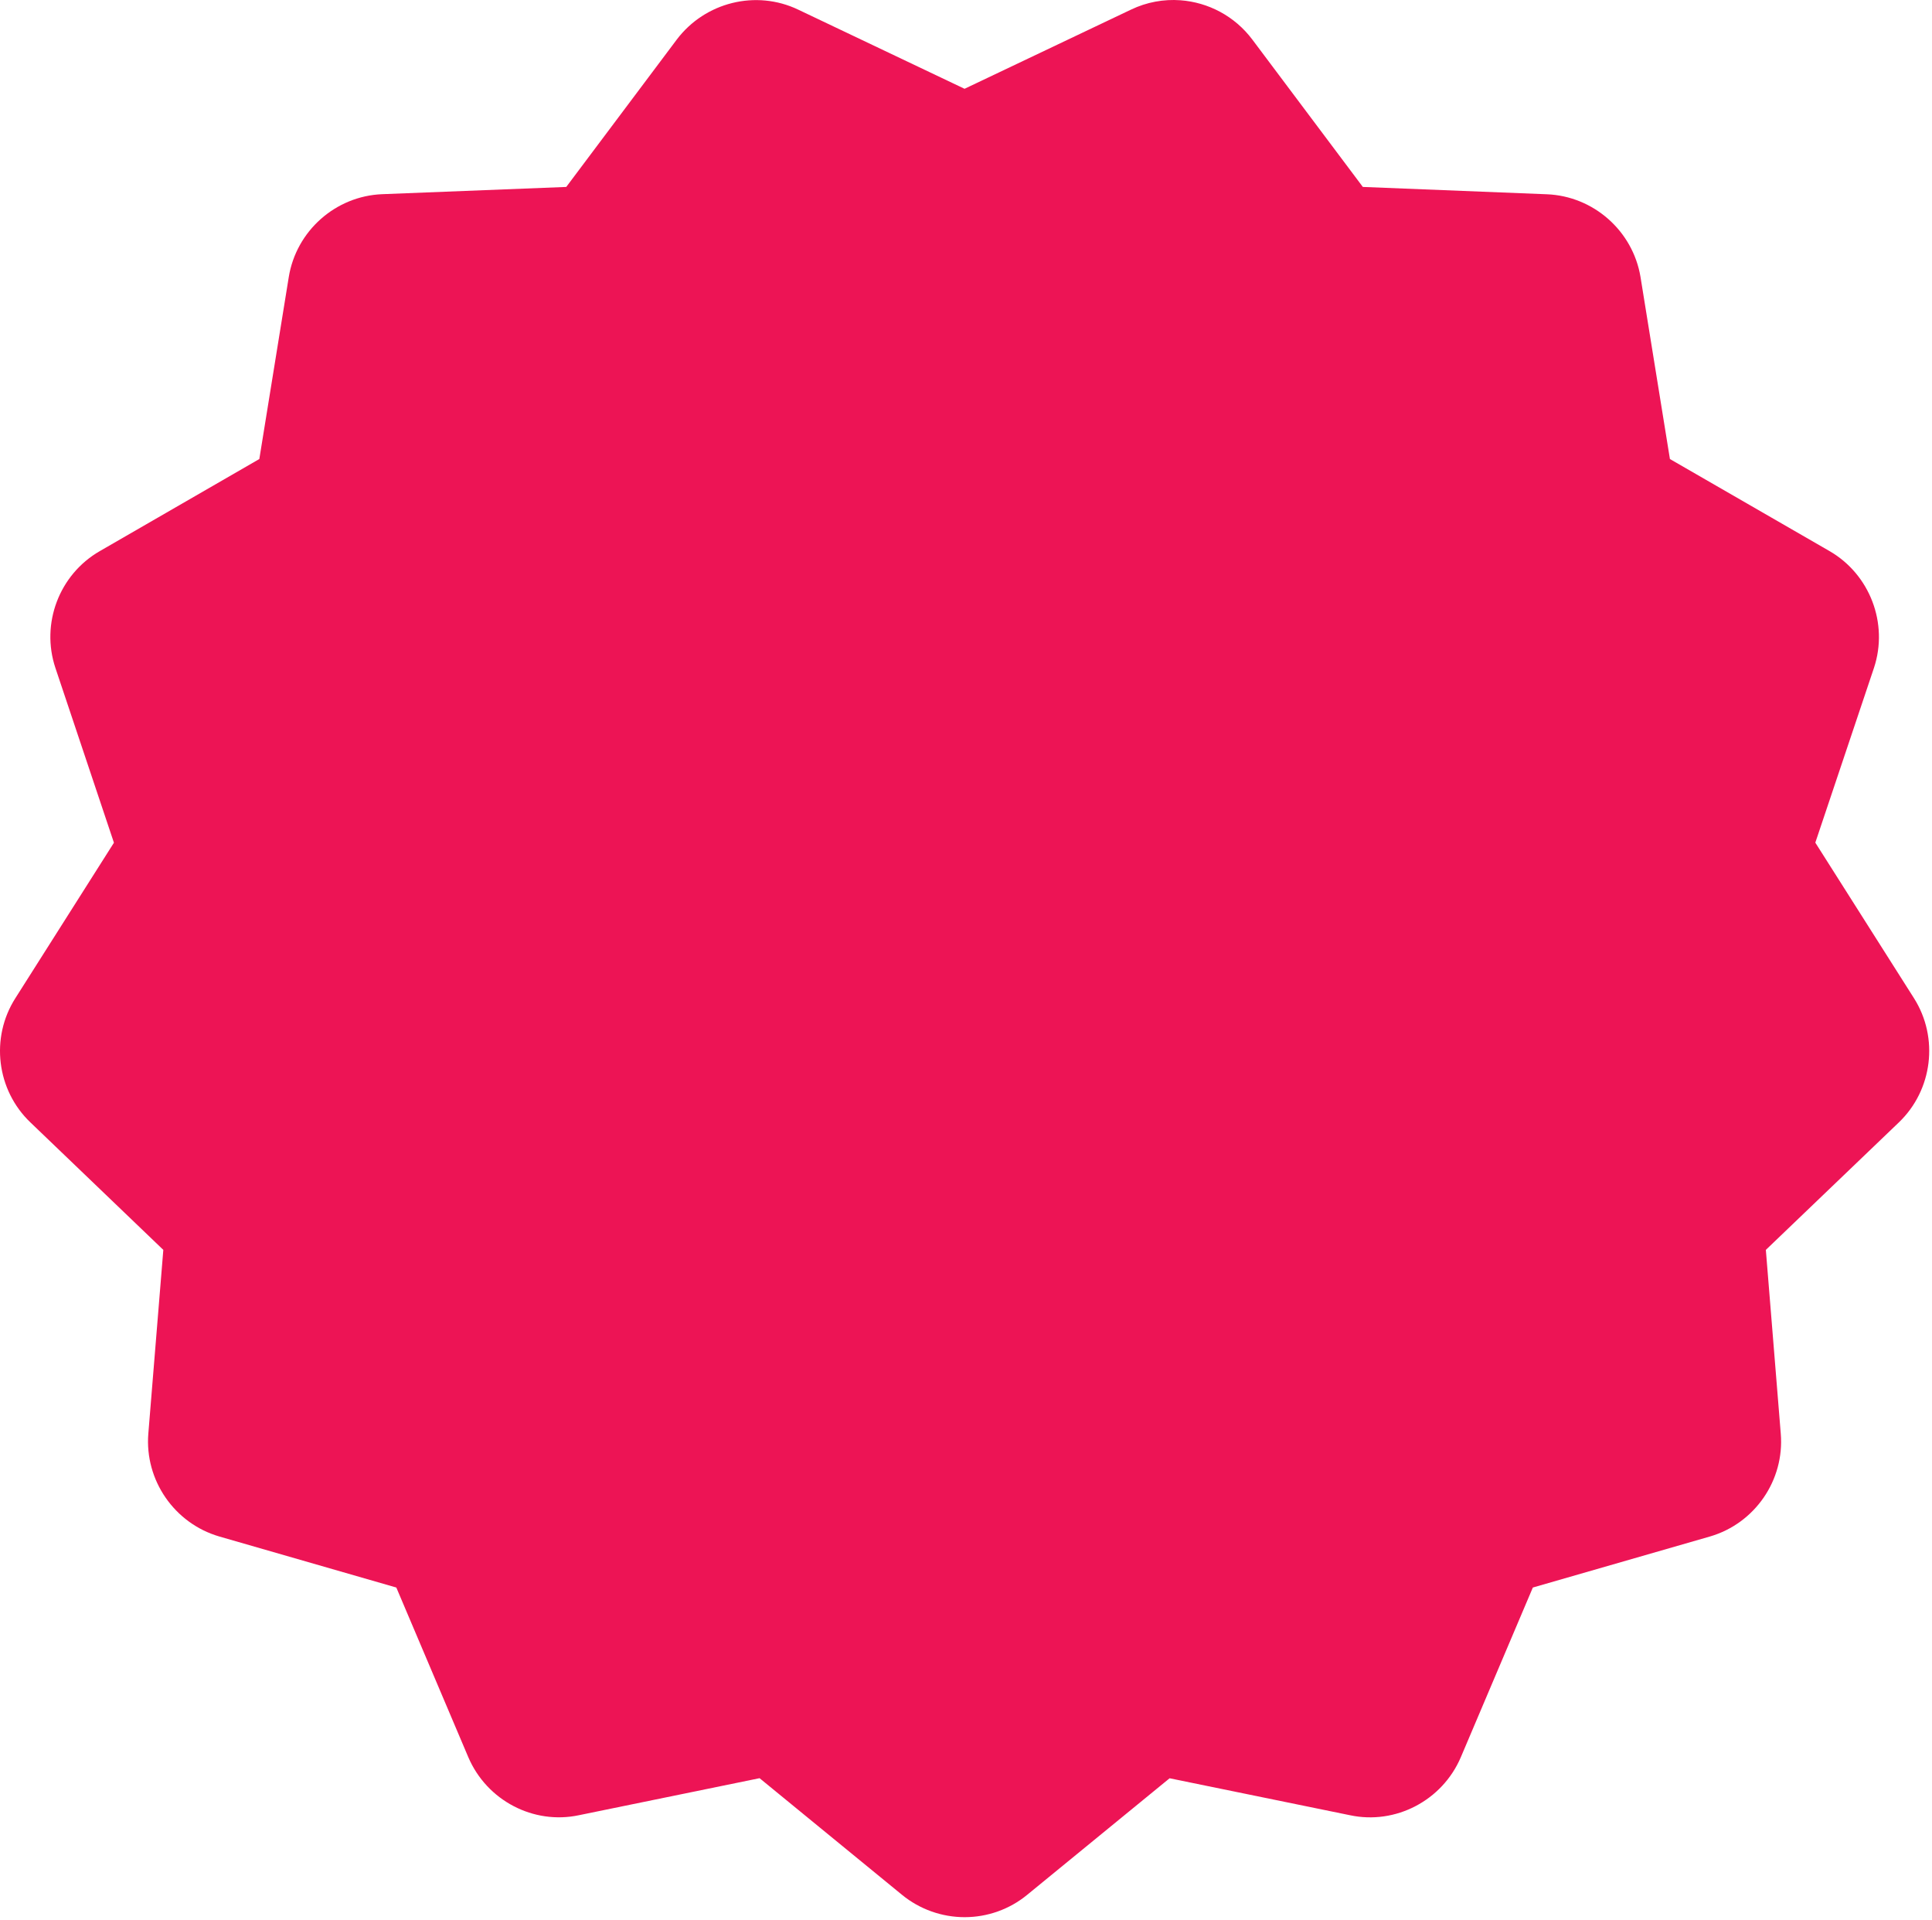 <?xml version="1.0" encoding="UTF-8"?> <svg xmlns="http://www.w3.org/2000/svg" width="463" height="460" viewBox="0 0 463 460" fill="none"><path d="M282.89 0.063C278.903 -0.23 274.814 0.494 271.034 2.309L231.151 21.274L191.288 2.309C181.178 -2.521 168.976 0.507 162.186 9.477L135.702 44.79L91.581 46.528C80.401 46.978 70.978 55.351 69.198 66.411L62.147 109.985L23.905 132.055C14.195 137.645 9.73 149.404 13.28 160.044L27.304 201.919L3.671 239.184C-2.359 248.664 -0.826 261.18 7.284 268.93L39.139 299.477L35.546 343.501C34.646 354.651 41.788 365.009 52.557 368.149L94.979 380.376L112.225 421.02C116.675 431.43 127.869 437.247 138.749 434.927L182.03 426.059L216.171 454.009C220.381 457.459 225.711 459.36 231.171 459.36C236.631 459.36 241.932 457.478 246.132 454.028L280.292 426.079L323.495 434.927C334.445 437.277 345.667 431.411 350.097 421.001L367.343 380.376L409.784 368.149C420.544 365.019 427.687 354.651 426.757 343.501L423.182 299.477L455.038 268.95C463.148 261.2 464.69 248.674 458.69 239.184L435.038 201.899L449.1 160.005C452.61 149.375 448.106 137.616 438.436 132.036L400.194 109.985L393.143 66.352C391.303 55.322 381.882 46.998 370.722 46.548L326.6 44.79L300.116 9.477C295.891 3.846 289.533 0.552 282.89 0.063Z" fill="#ED1455"></path></svg> 